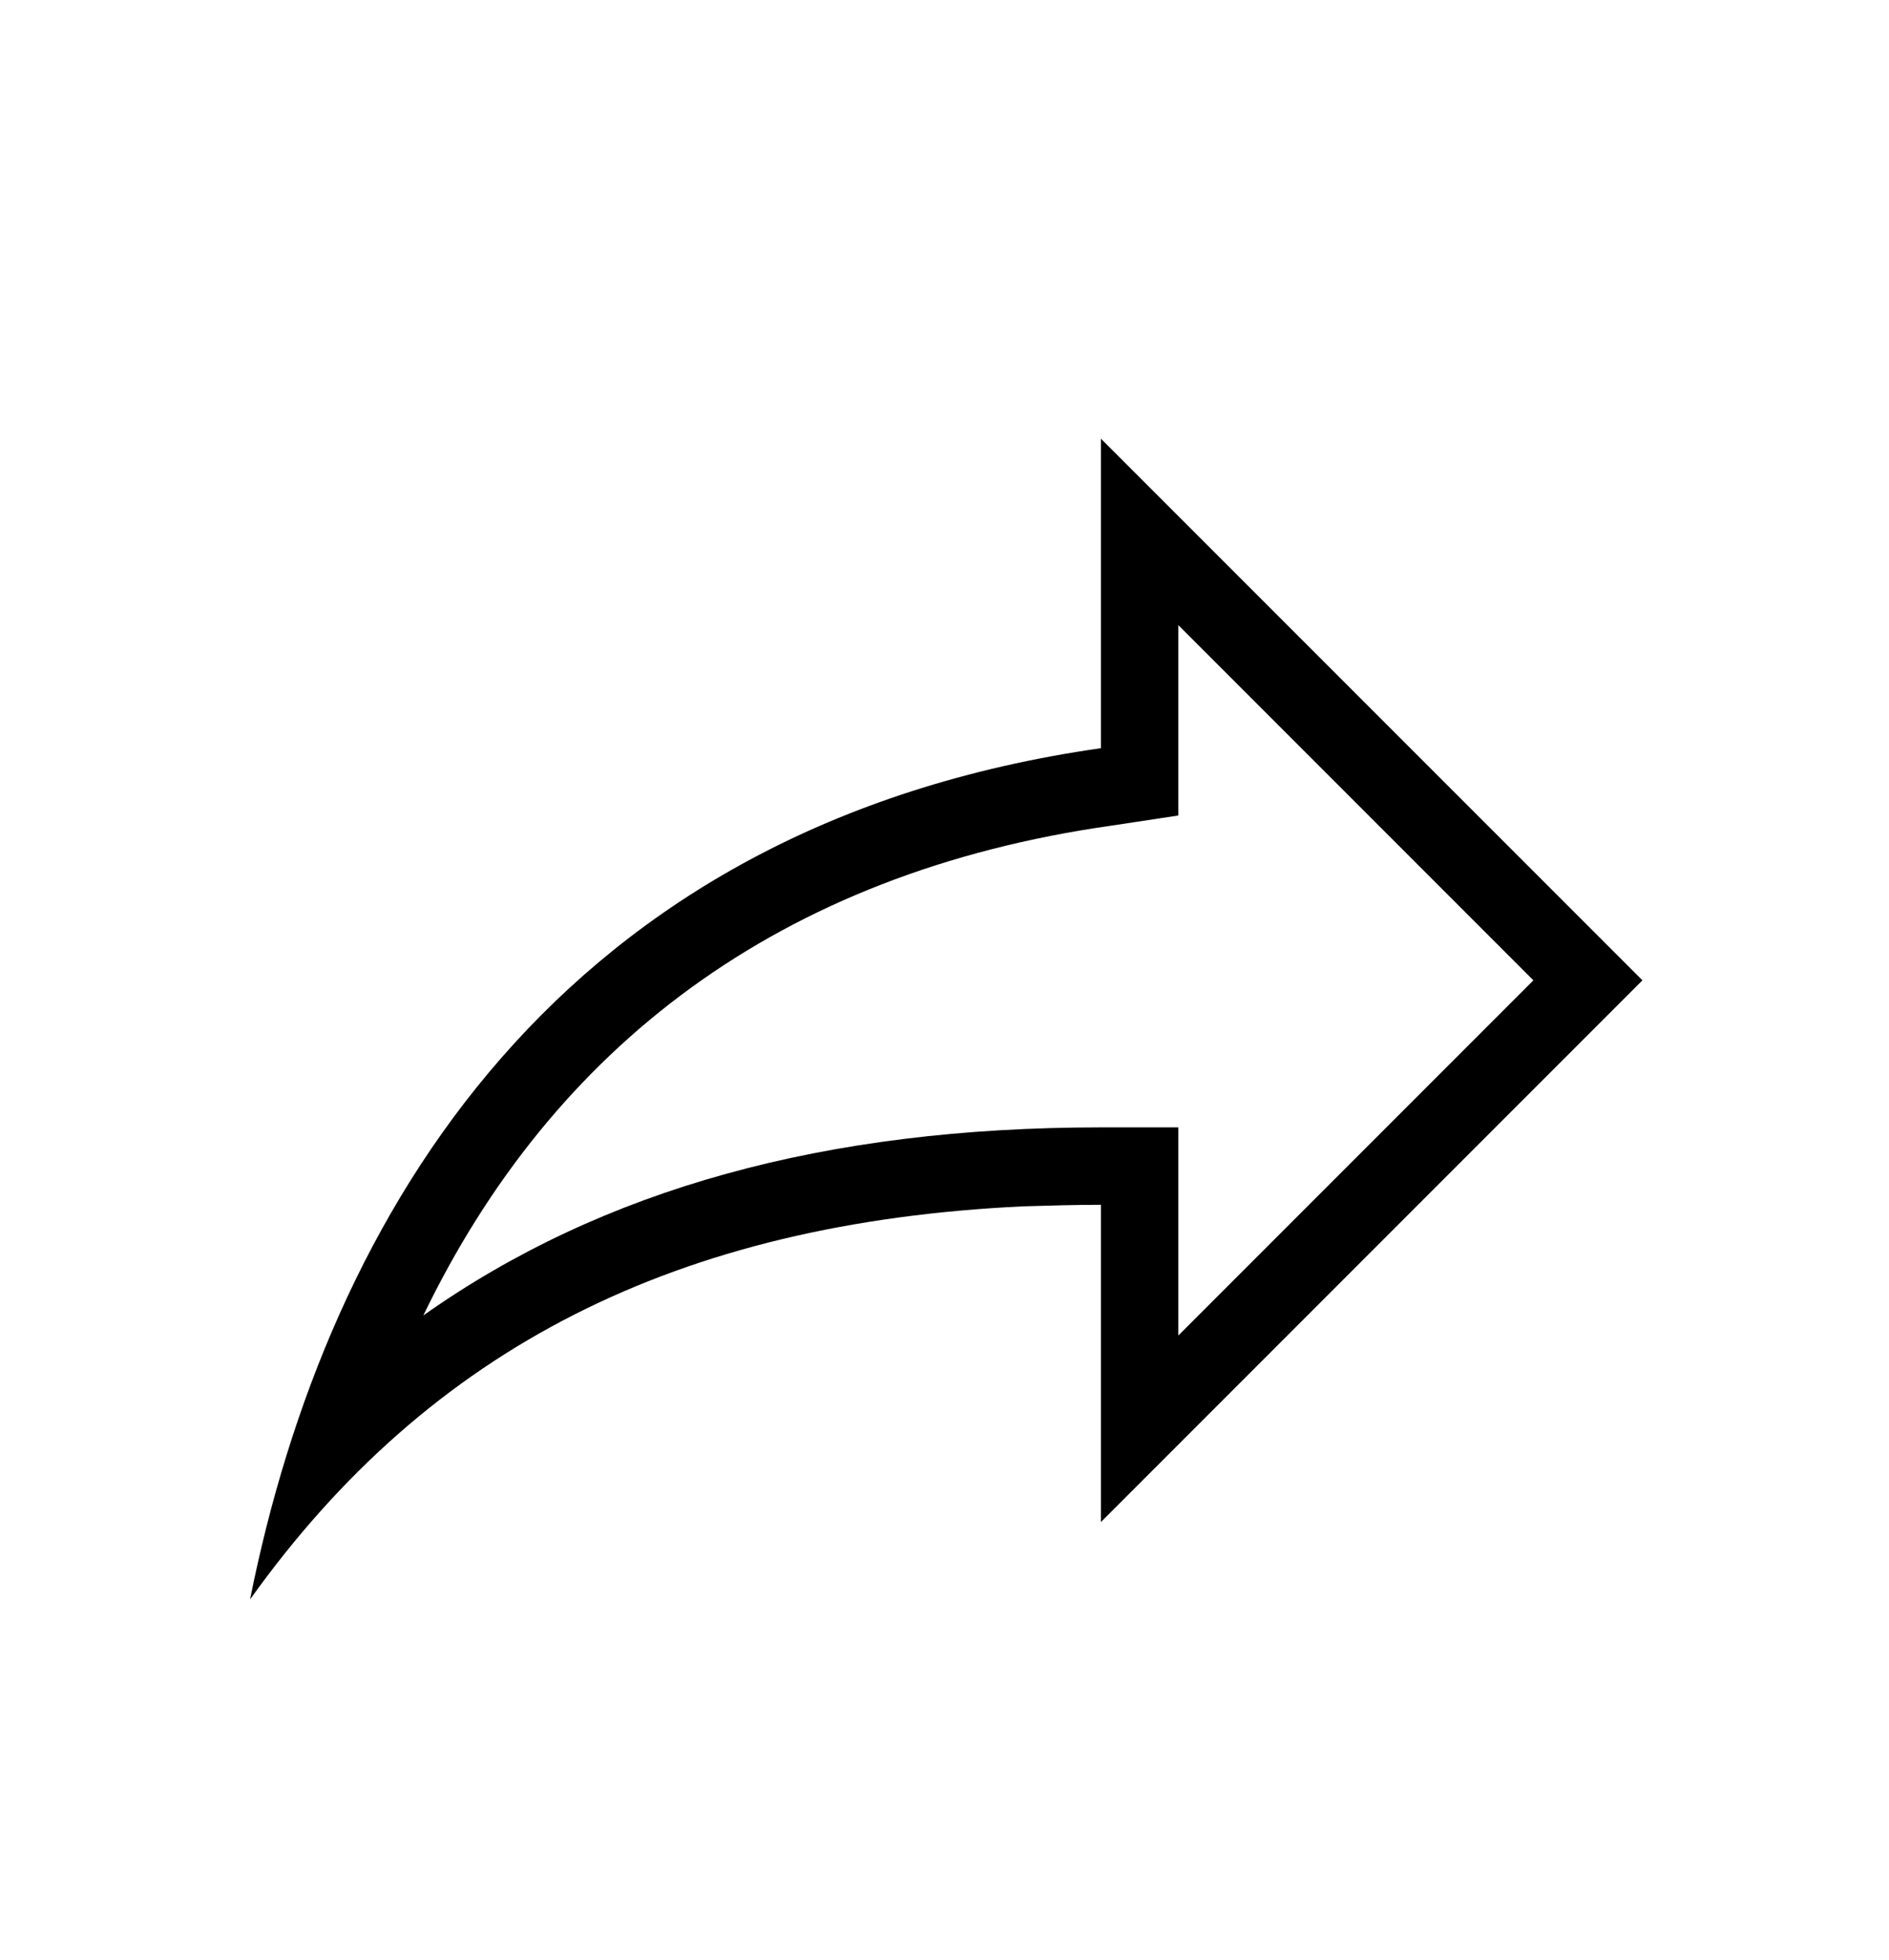 <svg width="27" height="28" viewBox="0 0 27 28" fill="none" xmlns="http://www.w3.org/2000/svg">
<path d="M21.917 14.007L16.842 8.932V11.652L15.891 11.796C11.126 12.47 7.897 14.969 6.051 18.795C8.616 16.982 11.8 16.108 15.736 16.108H16.842V19.082M14.631 17.236C9.688 17.468 6.15 19.248 3.574 22.853C4.68 17.324 7.997 11.796 15.736 10.69V6.268L23.476 14.007L15.736 21.747V17.214C15.371 17.214 15.007 17.225 14.631 17.236Z" fill="black"/>
</svg>
